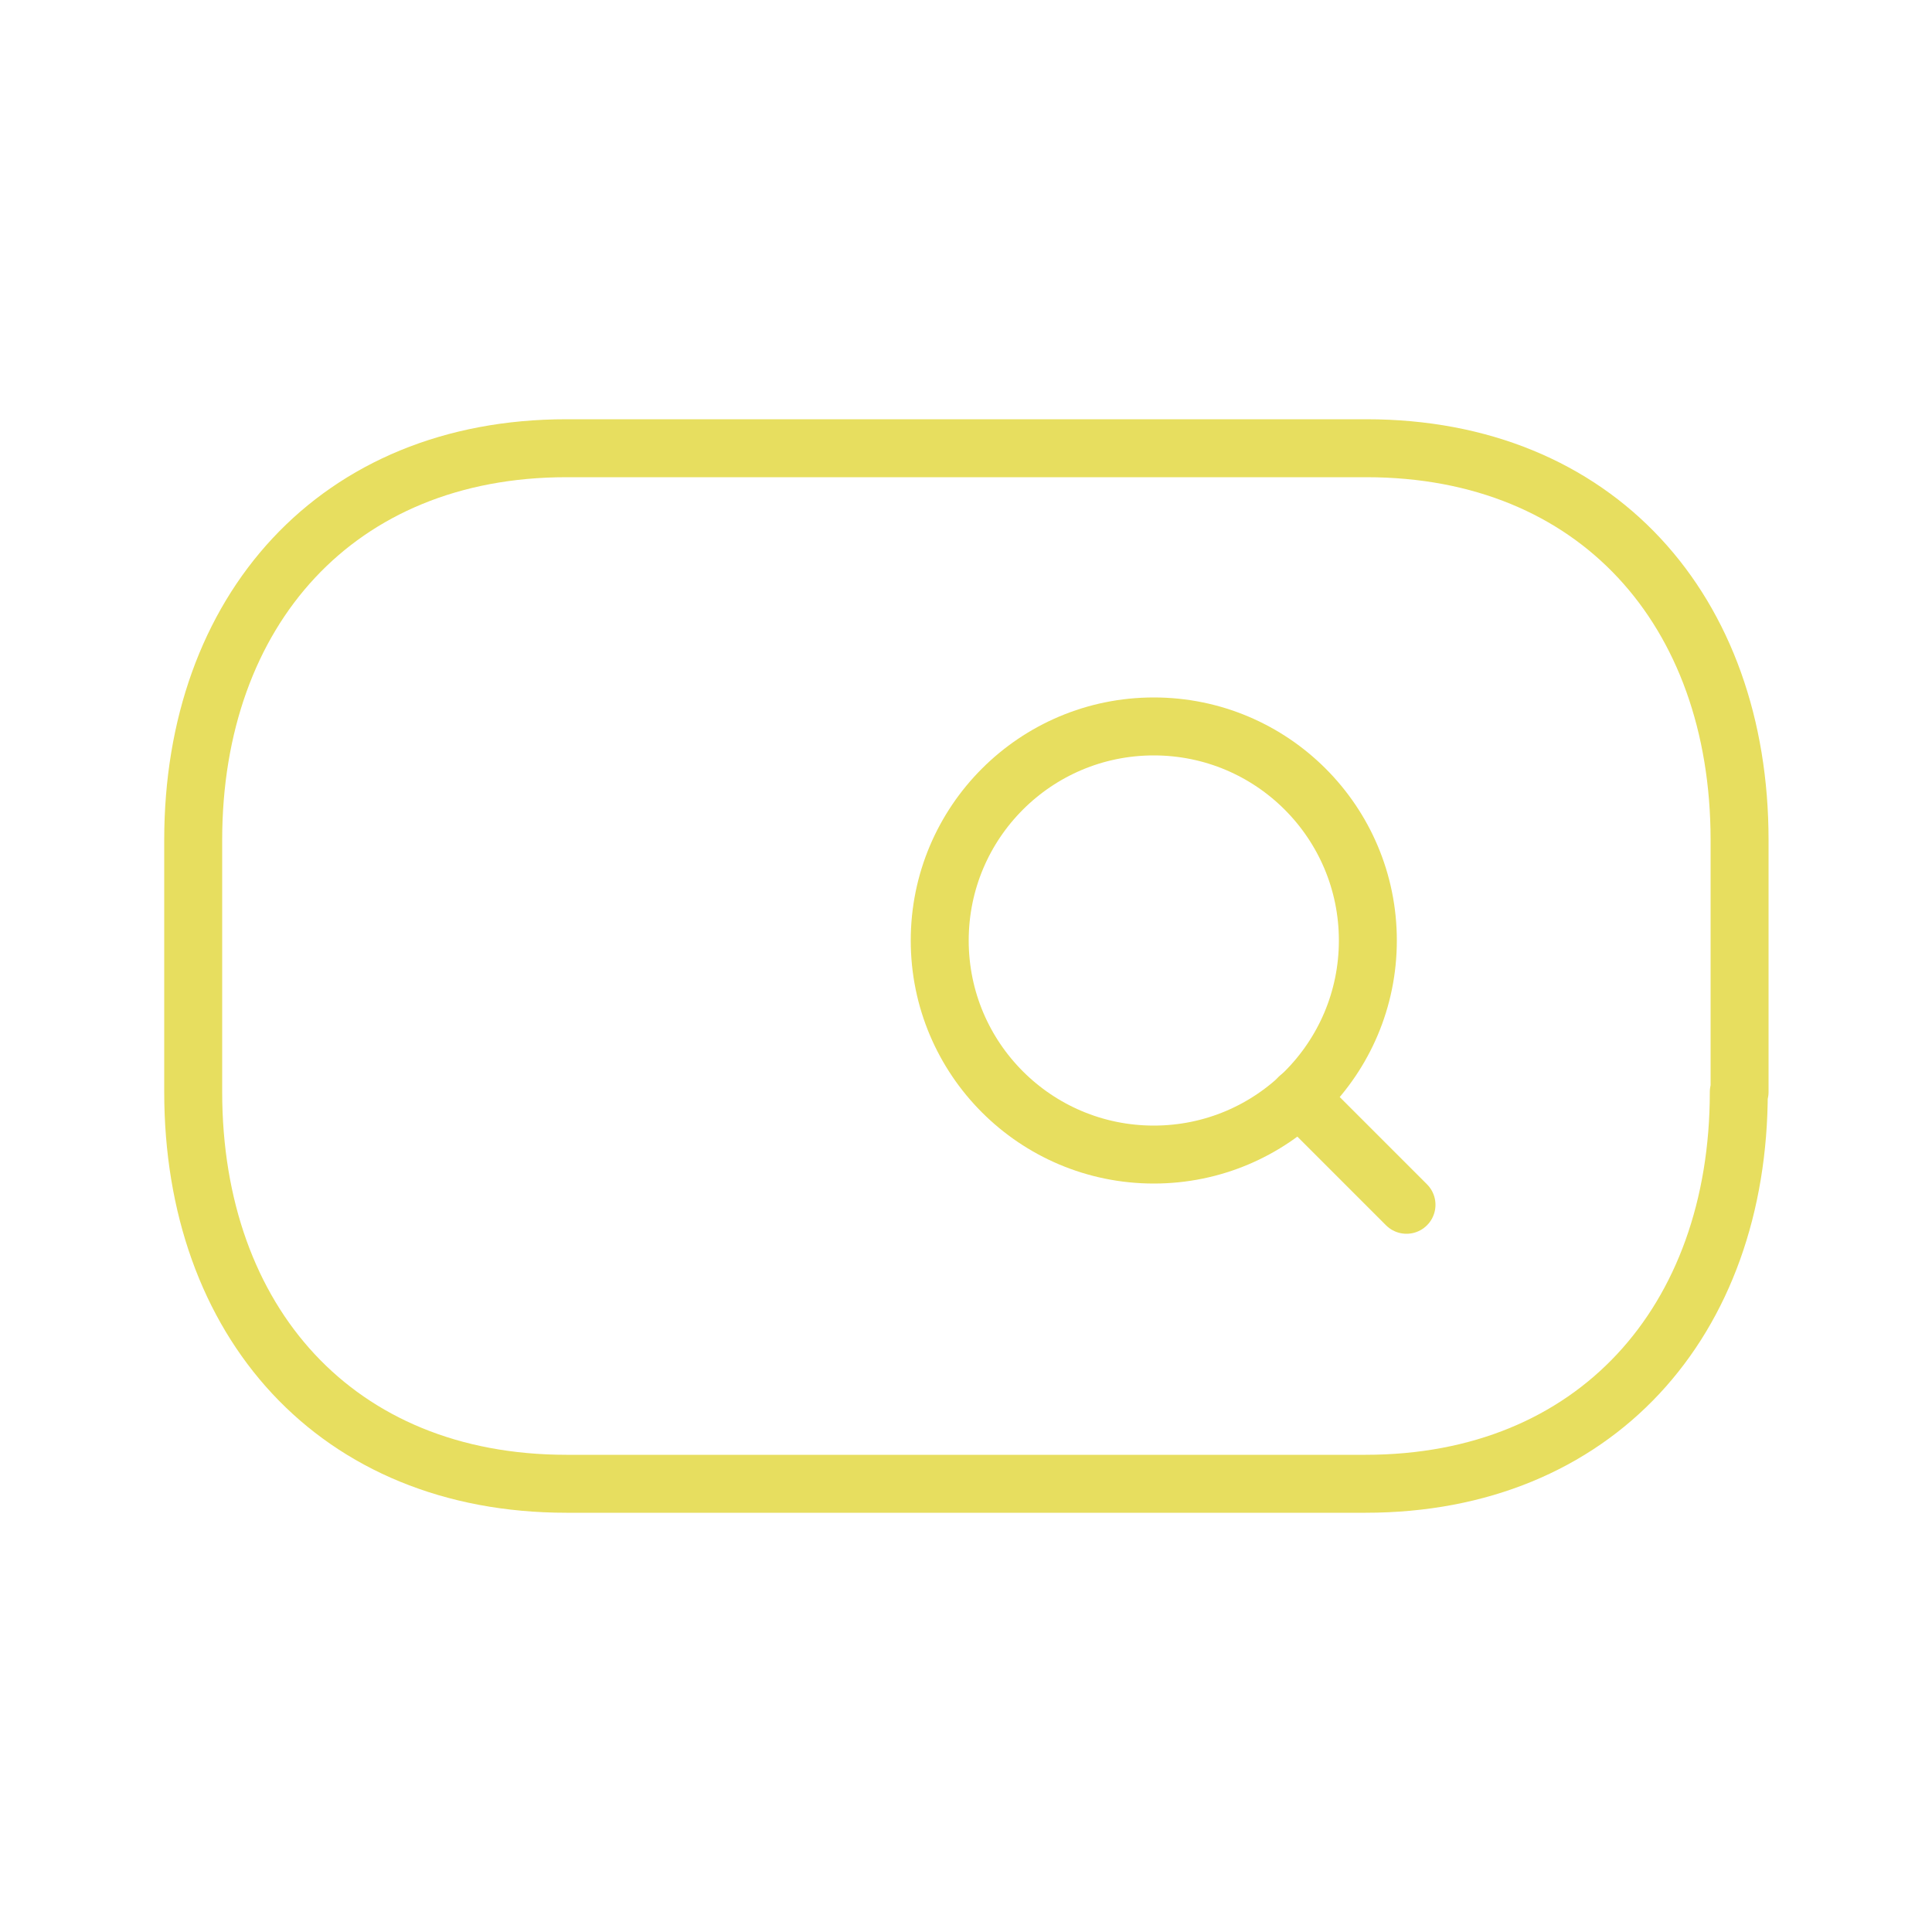<?xml version="1.0" encoding="UTF-8"?>
<svg id="Layer_1" xmlns="http://www.w3.org/2000/svg" version="1.1" viewBox="0 0 25 25">
  <!-- Generator: Adobe Illustrator 29.0.0, SVG Export Plug-In . SVG Version: 2.1.0 Build 186)  -->
  <defs>
    <style>
      .st0 {
        fill: none;
        stroke: #e7de5f;
        stroke-linecap: round;
        stroke-linejoin: round;
        stroke-width: .75px;
      }
    </style>
  </defs>
  <path class="st0" d="M22.5,14.13c0,2.97-1.86,5.07-4.83,5.07H7.33c-2.98,0-4.83-2.1-4.83-5.07v-3.26c0-2.97,1.86-5.07,4.83-5.07h10.35c2.98,0,4.83,2.1,4.83,5.07v3.26Z"/>
  <path class="st0" d="M14.93,9.4c1.53,0,2.77,1.24,2.77,2.77s-1.24,2.77-2.77,2.77-2.77-1.24-2.77-2.77,1.24-2.77,2.77-2.77Z"/>
  <path class="st0" d="M16.81,14.2l1.39,1.39"/>
</svg>